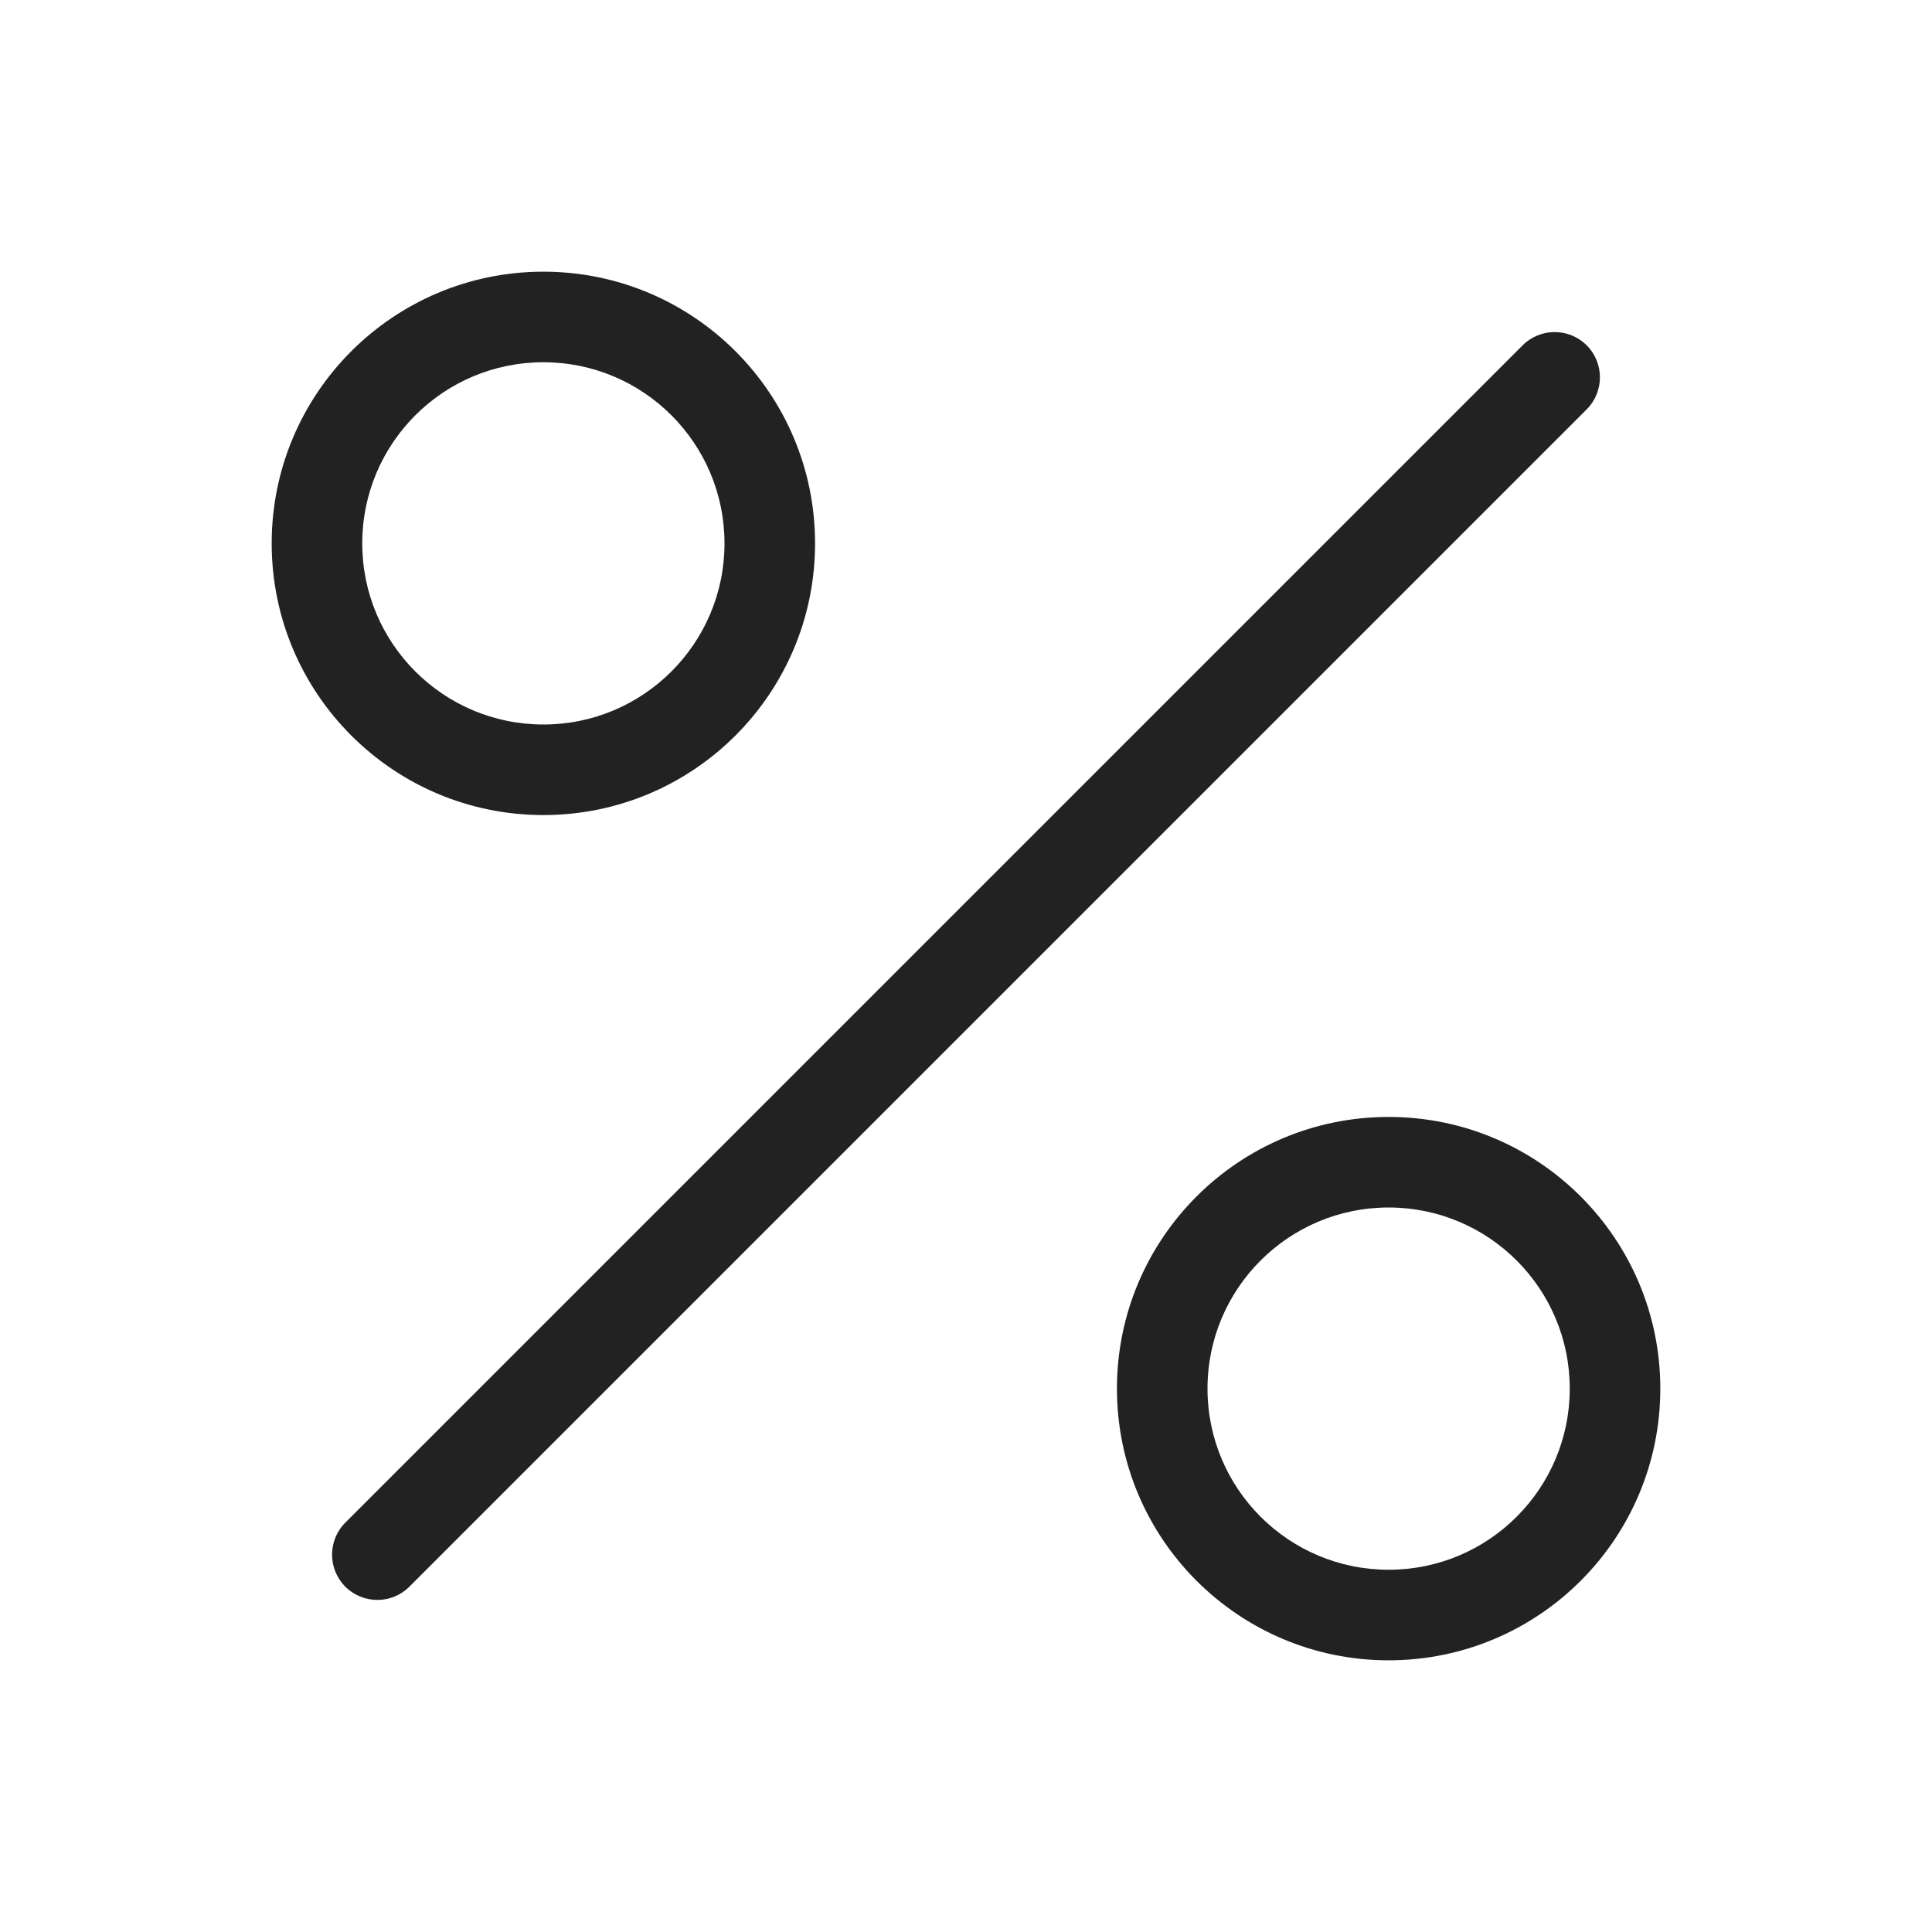 <svg width="64" height="64" viewBox="0 0 64 64" fill="none" xmlns="http://www.w3.org/2000/svg">
<path fill-rule="evenodd" clip-rule="evenodd" d="M9 18C9 13.029 13.029 9 18 9C22.971 9 27 13.029 27 18C27 22.971 22.971 27 18 27C13.029 27 9 22.971 9 18ZM18 12C14.686 12 12 14.686 12 18C12 21.314 14.686 24 18 24C21.314 24 24 21.314 24 18C24 14.686 21.314 12 18 12Z" fill="#222222"/>
<path fill-rule="evenodd" clip-rule="evenodd" d="M37 46C37 41.029 41.029 37 46 37C50.971 37 55 41.029 55 46C55 50.971 50.971 55 46 55C41.029 55 37 50.971 37 46ZM46 40C42.686 40 40 42.686 40 46C40 49.314 42.686 52 46 52C49.314 52 52 49.314 52 46C52 42.686 49.314 40 46 40Z" fill="#222222"/>
<path d="M52.561 13.561C53.146 12.975 53.146 12.025 52.561 11.439C51.975 10.854 51.025 10.854 50.439 11.439L11.439 50.439C10.854 51.025 10.854 51.975 11.439 52.561C12.025 53.146 12.975 53.146 13.561 52.561L52.561 13.561Z" fill="#222222"/>
</svg>
